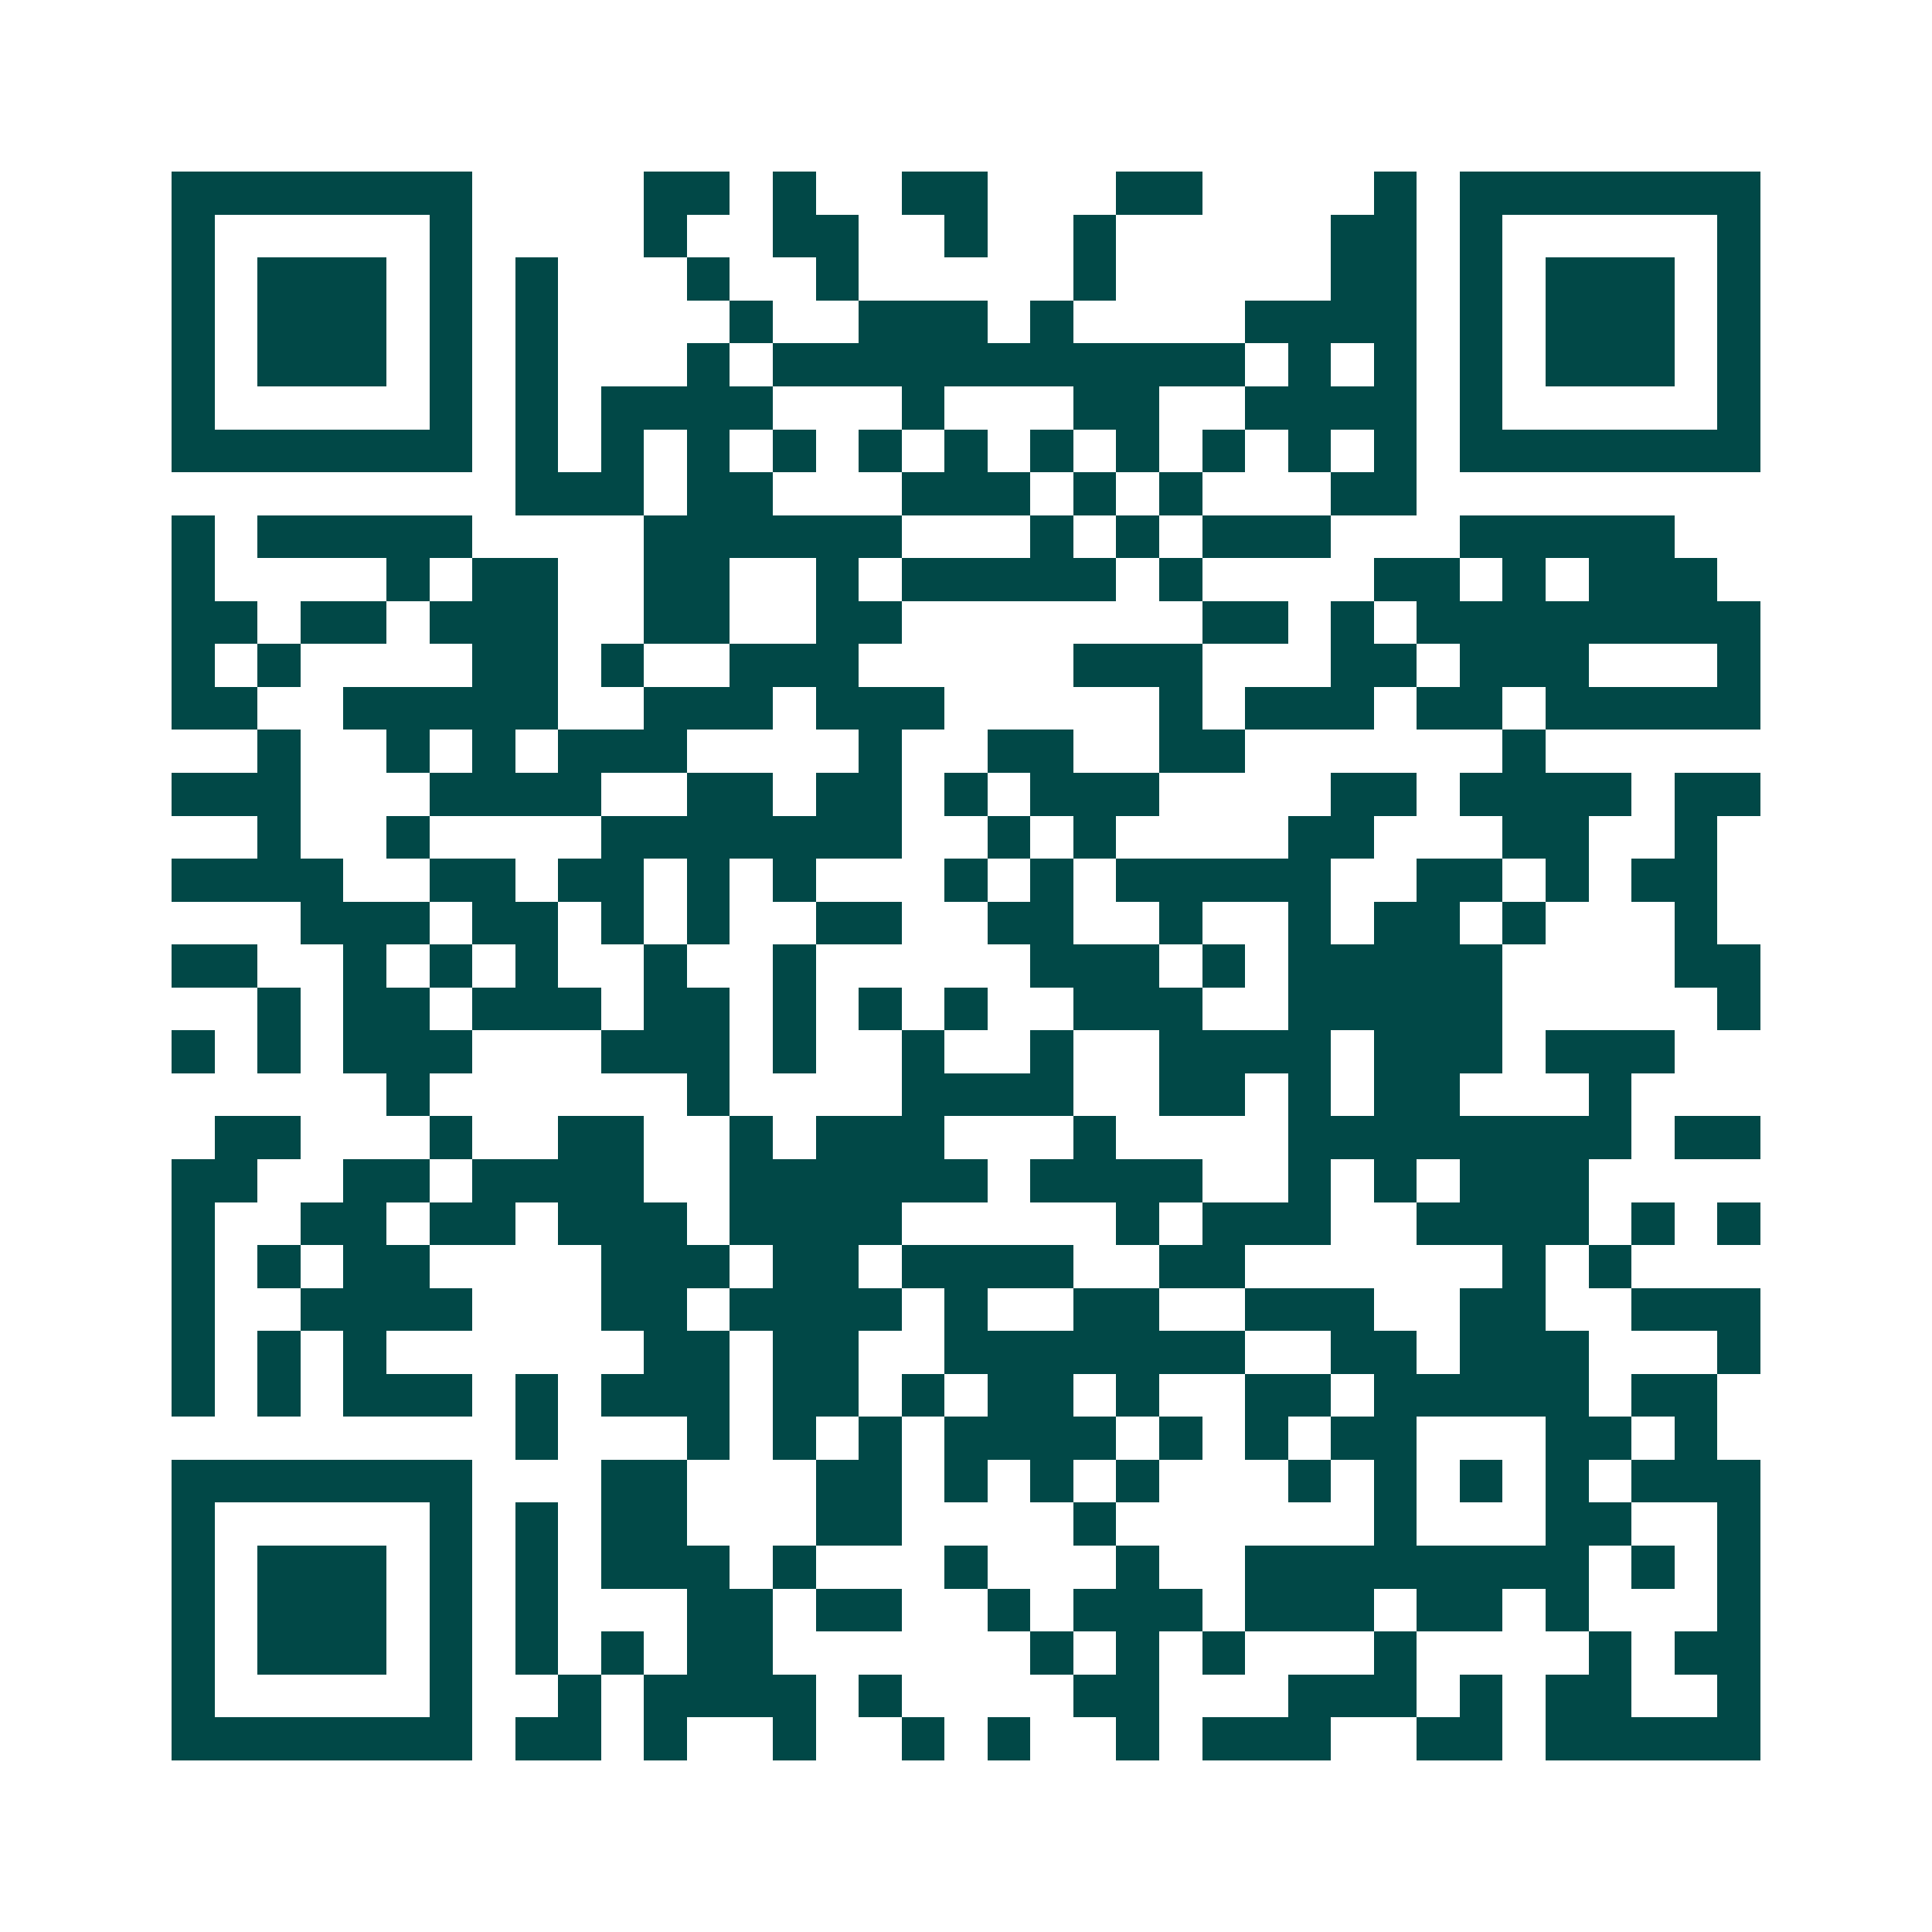 <svg xmlns="http://www.w3.org/2000/svg" width="200" height="200" viewBox="0 0 45 45" shape-rendering="crispEdges"><path fill="#ffffff" d="M0 0h45v45H0z"/><path stroke="#014847" d="M4 4.5h7m4 0h2m1 0h1m2 0h2m3 0h2m4 0h1m1 0h7M4 5.5h1m5 0h1m4 0h1m2 0h2m2 0h1m2 0h1m5 0h2m1 0h1m5 0h1M4 6.5h1m1 0h3m1 0h1m1 0h1m3 0h1m2 0h1m5 0h1m5 0h2m1 0h1m1 0h3m1 0h1M4 7.5h1m1 0h3m1 0h1m1 0h1m4 0h1m2 0h3m1 0h1m4 0h4m1 0h1m1 0h3m1 0h1M4 8.5h1m1 0h3m1 0h1m1 0h1m3 0h1m1 0h11m1 0h1m1 0h1m1 0h1m1 0h3m1 0h1M4 9.5h1m5 0h1m1 0h1m1 0h4m3 0h1m3 0h2m2 0h4m1 0h1m5 0h1M4 10.5h7m1 0h1m1 0h1m1 0h1m1 0h1m1 0h1m1 0h1m1 0h1m1 0h1m1 0h1m1 0h1m1 0h1m1 0h7M12 11.5h3m1 0h2m3 0h3m1 0h1m1 0h1m3 0h2M4 12.5h1m1 0h5m4 0h6m3 0h1m1 0h1m1 0h3m3 0h5M4 13.5h1m4 0h1m1 0h2m2 0h2m2 0h1m1 0h5m1 0h1m4 0h2m1 0h1m1 0h3M4 14.5h2m1 0h2m1 0h3m2 0h2m2 0h2m7 0h2m1 0h1m1 0h8M4 15.5h1m1 0h1m4 0h2m1 0h1m2 0h3m5 0h3m3 0h2m1 0h3m3 0h1M4 16.5h2m2 0h5m2 0h3m1 0h3m5 0h1m1 0h3m1 0h2m1 0h5M6 17.5h1m2 0h1m1 0h1m1 0h3m4 0h1m2 0h2m2 0h2m6 0h1M4 18.5h3m3 0h4m2 0h2m1 0h2m1 0h1m1 0h3m4 0h2m1 0h4m1 0h2M6 19.5h1m2 0h1m4 0h7m2 0h1m1 0h1m4 0h2m3 0h2m2 0h1M4 20.5h4m2 0h2m1 0h2m1 0h1m1 0h1m3 0h1m1 0h1m1 0h5m2 0h2m1 0h1m1 0h2M7 21.5h3m1 0h2m1 0h1m1 0h1m2 0h2m2 0h2m2 0h1m2 0h1m1 0h2m1 0h1m3 0h1M4 22.5h2m2 0h1m1 0h1m1 0h1m2 0h1m2 0h1m5 0h3m1 0h1m1 0h5m4 0h2M6 23.5h1m1 0h2m1 0h3m1 0h2m1 0h1m1 0h1m1 0h1m2 0h3m2 0h5m5 0h1M4 24.5h1m1 0h1m1 0h3m3 0h3m1 0h1m2 0h1m2 0h1m2 0h4m1 0h3m1 0h3M9 25.5h1m6 0h1m4 0h4m2 0h2m1 0h1m1 0h2m3 0h1M5 26.5h2m3 0h1m2 0h2m2 0h1m1 0h3m3 0h1m4 0h8m1 0h2M4 27.5h2m2 0h2m1 0h4m2 0h6m1 0h4m2 0h1m1 0h1m1 0h3M4 28.5h1m2 0h2m1 0h2m1 0h3m1 0h4m5 0h1m1 0h3m2 0h4m1 0h1m1 0h1M4 29.5h1m1 0h1m1 0h2m4 0h3m1 0h2m1 0h4m2 0h2m6 0h1m1 0h1M4 30.5h1m2 0h4m3 0h2m1 0h4m1 0h1m2 0h2m2 0h3m2 0h2m2 0h3M4 31.5h1m1 0h1m1 0h1m6 0h2m1 0h2m2 0h7m2 0h2m1 0h3m3 0h1M4 32.5h1m1 0h1m1 0h3m1 0h1m1 0h3m1 0h2m1 0h1m1 0h2m1 0h1m2 0h2m1 0h5m1 0h2M12 33.5h1m3 0h1m1 0h1m1 0h1m1 0h4m1 0h1m1 0h1m1 0h2m3 0h2m1 0h1M4 34.5h7m3 0h2m3 0h2m1 0h1m1 0h1m1 0h1m3 0h1m1 0h1m1 0h1m1 0h1m1 0h3M4 35.5h1m5 0h1m1 0h1m1 0h2m3 0h2m4 0h1m6 0h1m3 0h2m2 0h1M4 36.5h1m1 0h3m1 0h1m1 0h1m1 0h3m1 0h1m3 0h1m3 0h1m2 0h8m1 0h1m1 0h1M4 37.5h1m1 0h3m1 0h1m1 0h1m3 0h2m1 0h2m2 0h1m1 0h3m1 0h3m1 0h2m1 0h1m3 0h1M4 38.5h1m1 0h3m1 0h1m1 0h1m1 0h1m1 0h2m6 0h1m1 0h1m1 0h1m3 0h1m4 0h1m1 0h2M4 39.5h1m5 0h1m2 0h1m1 0h4m1 0h1m4 0h2m3 0h3m1 0h1m1 0h2m2 0h1M4 40.5h7m1 0h2m1 0h1m2 0h1m2 0h1m1 0h1m2 0h1m1 0h3m2 0h2m1 0h5"/></svg>
